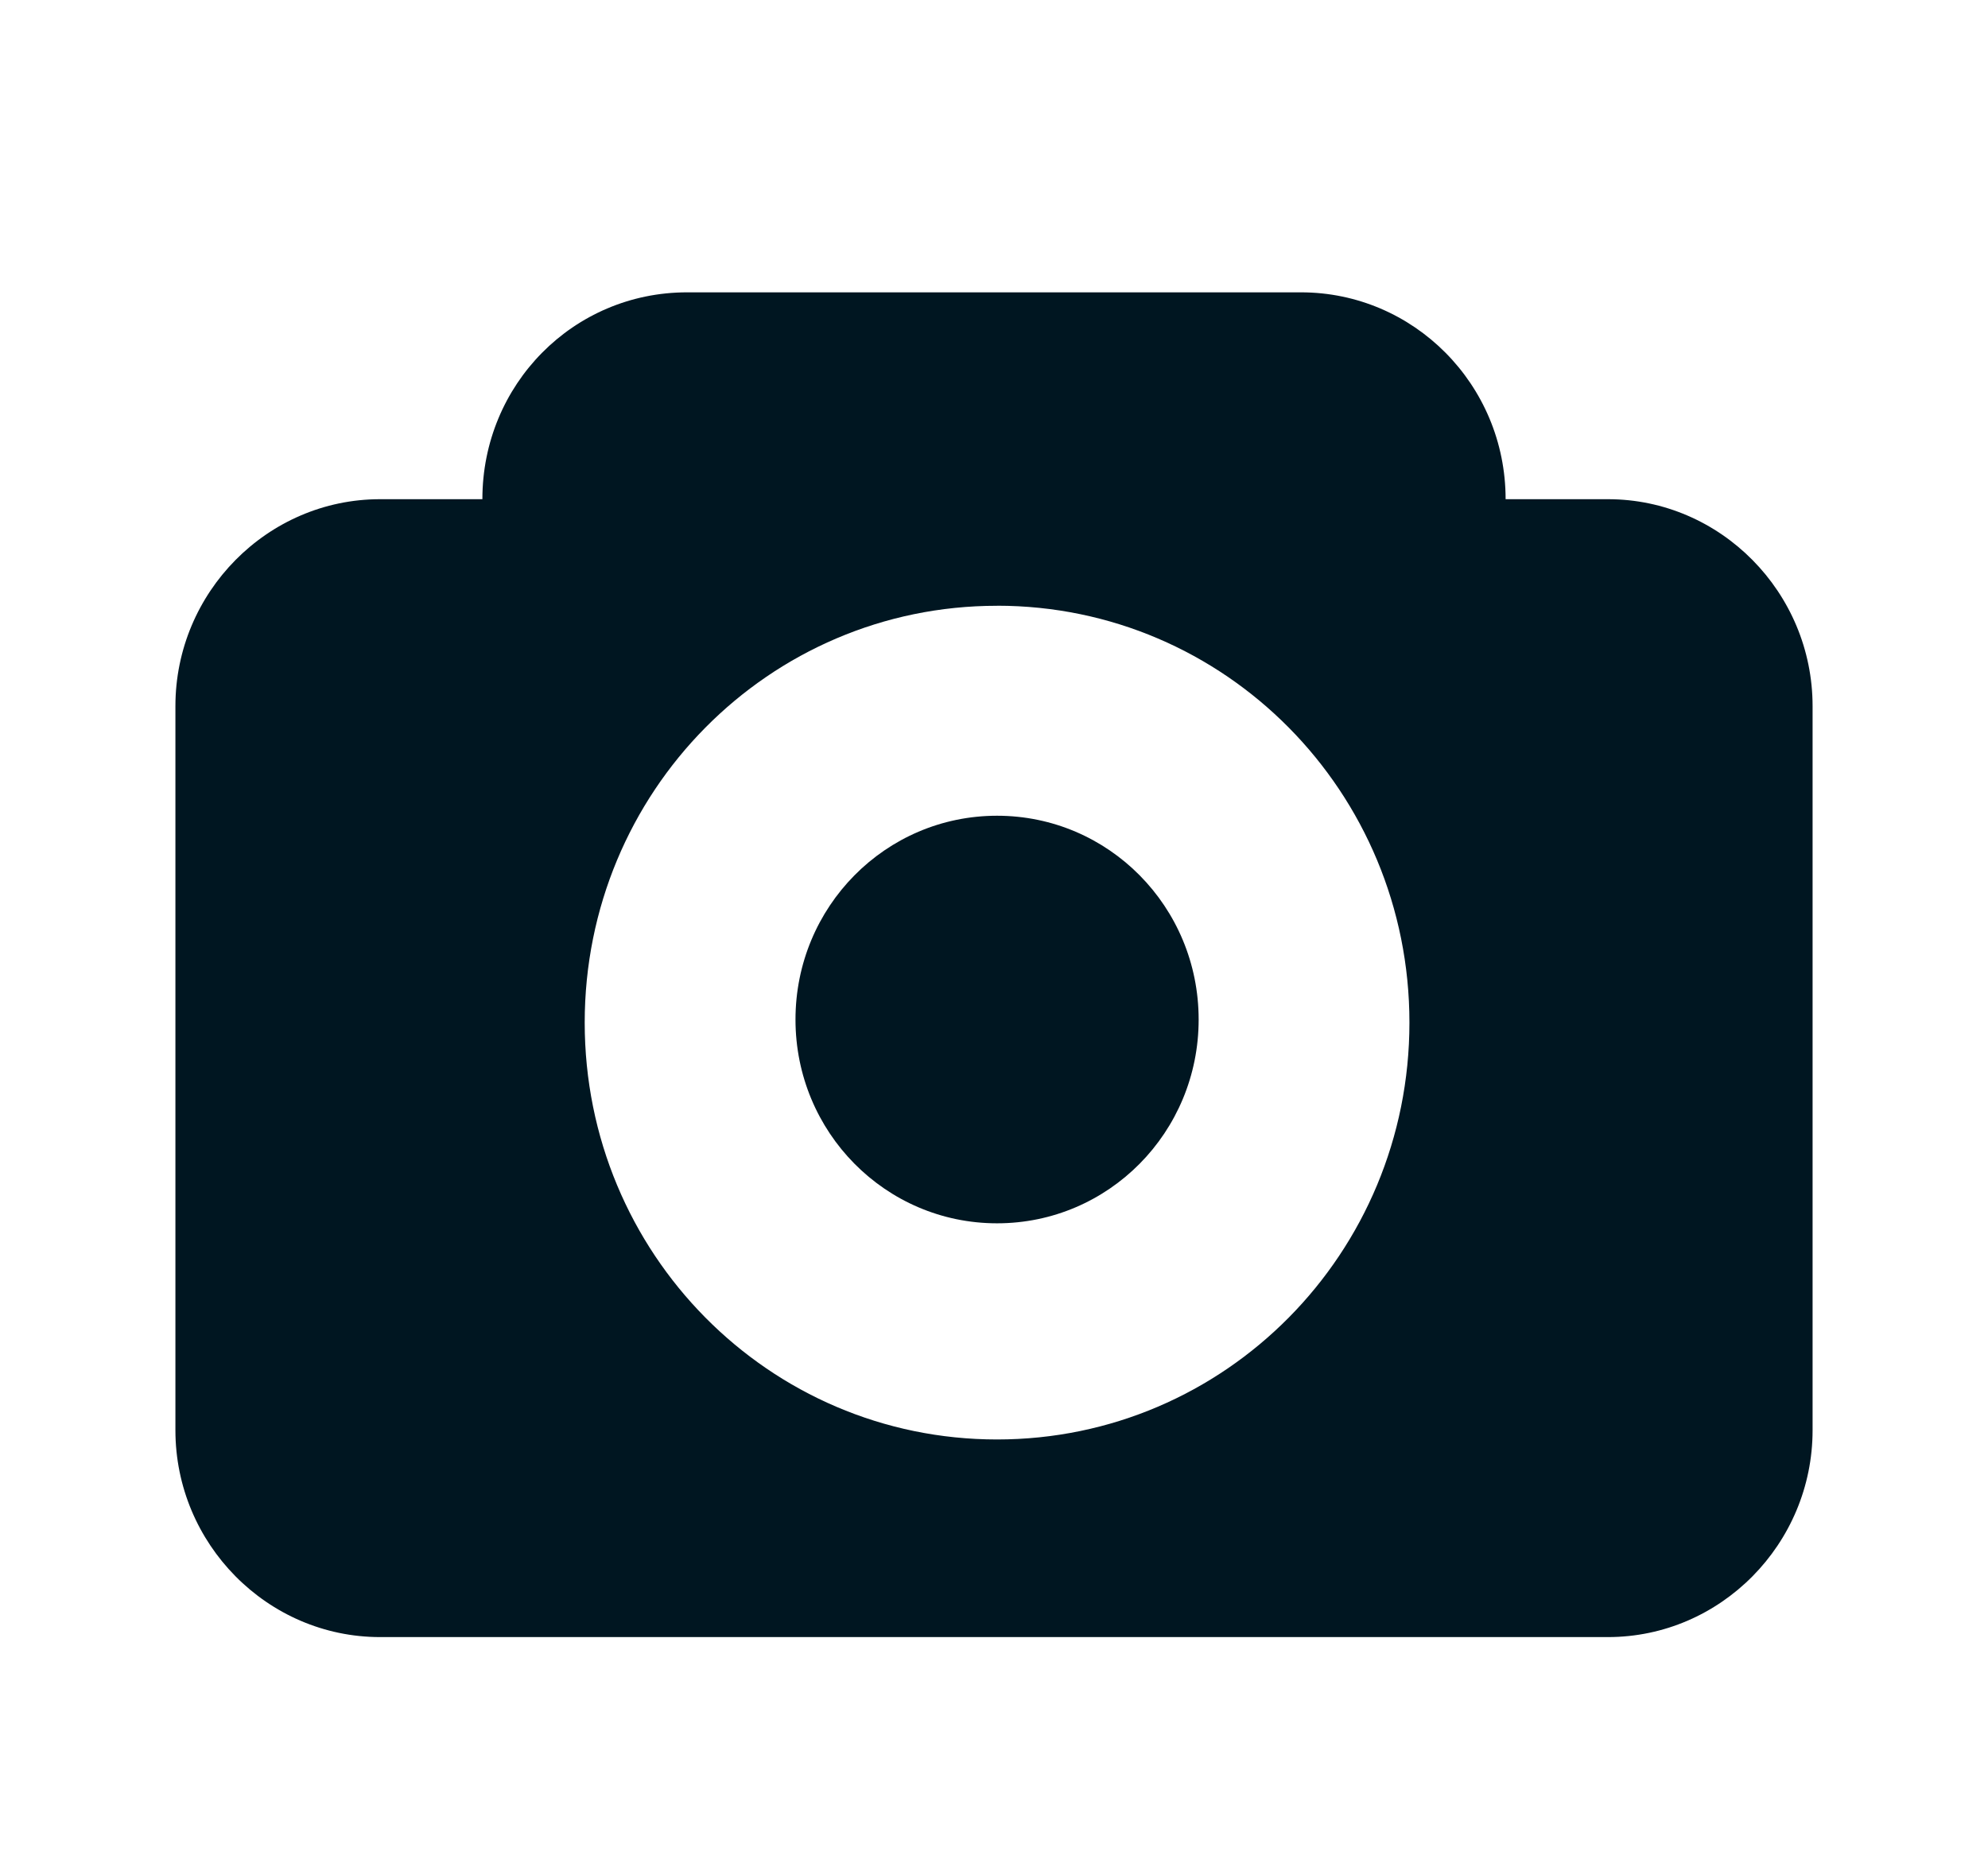 <svg width="34" height="32" viewBox="0 0 34 32" xmlns="http://www.w3.org/2000/svg"><path fill="#001621" d="M17.052 20.923c-1.907 0-3.447-1.557-3.447-3.485 0-1.929 1.54-3.486 3.447-3.486 1.908 0 3.448 1.557 3.448 3.486 0 1.928-1.54 3.485-3.448 3.485m0-10.562C13.15 10.36 10 13.545 10 17.49c0 3.945 3.15 7.13 7.052 7.13 3.903 0 7.053-3.185 7.053-7.13 0-3.946-3.15-7.13-7.053-7.13M27.5 28h-21C4.575 28 3 26.408 3 24.462V12.077c0-1.946 1.575-3.539 3.5-3.539h1.75C8.25 6.575 9.807 5 11.75 5h10.5c1.925 0 3.5 1.575 3.5 3.538h1.75c1.925 0 3.5 1.593 3.5 3.539v12.385C31 26.408 29.425 28 27.5 28" class="content"/></svg>
